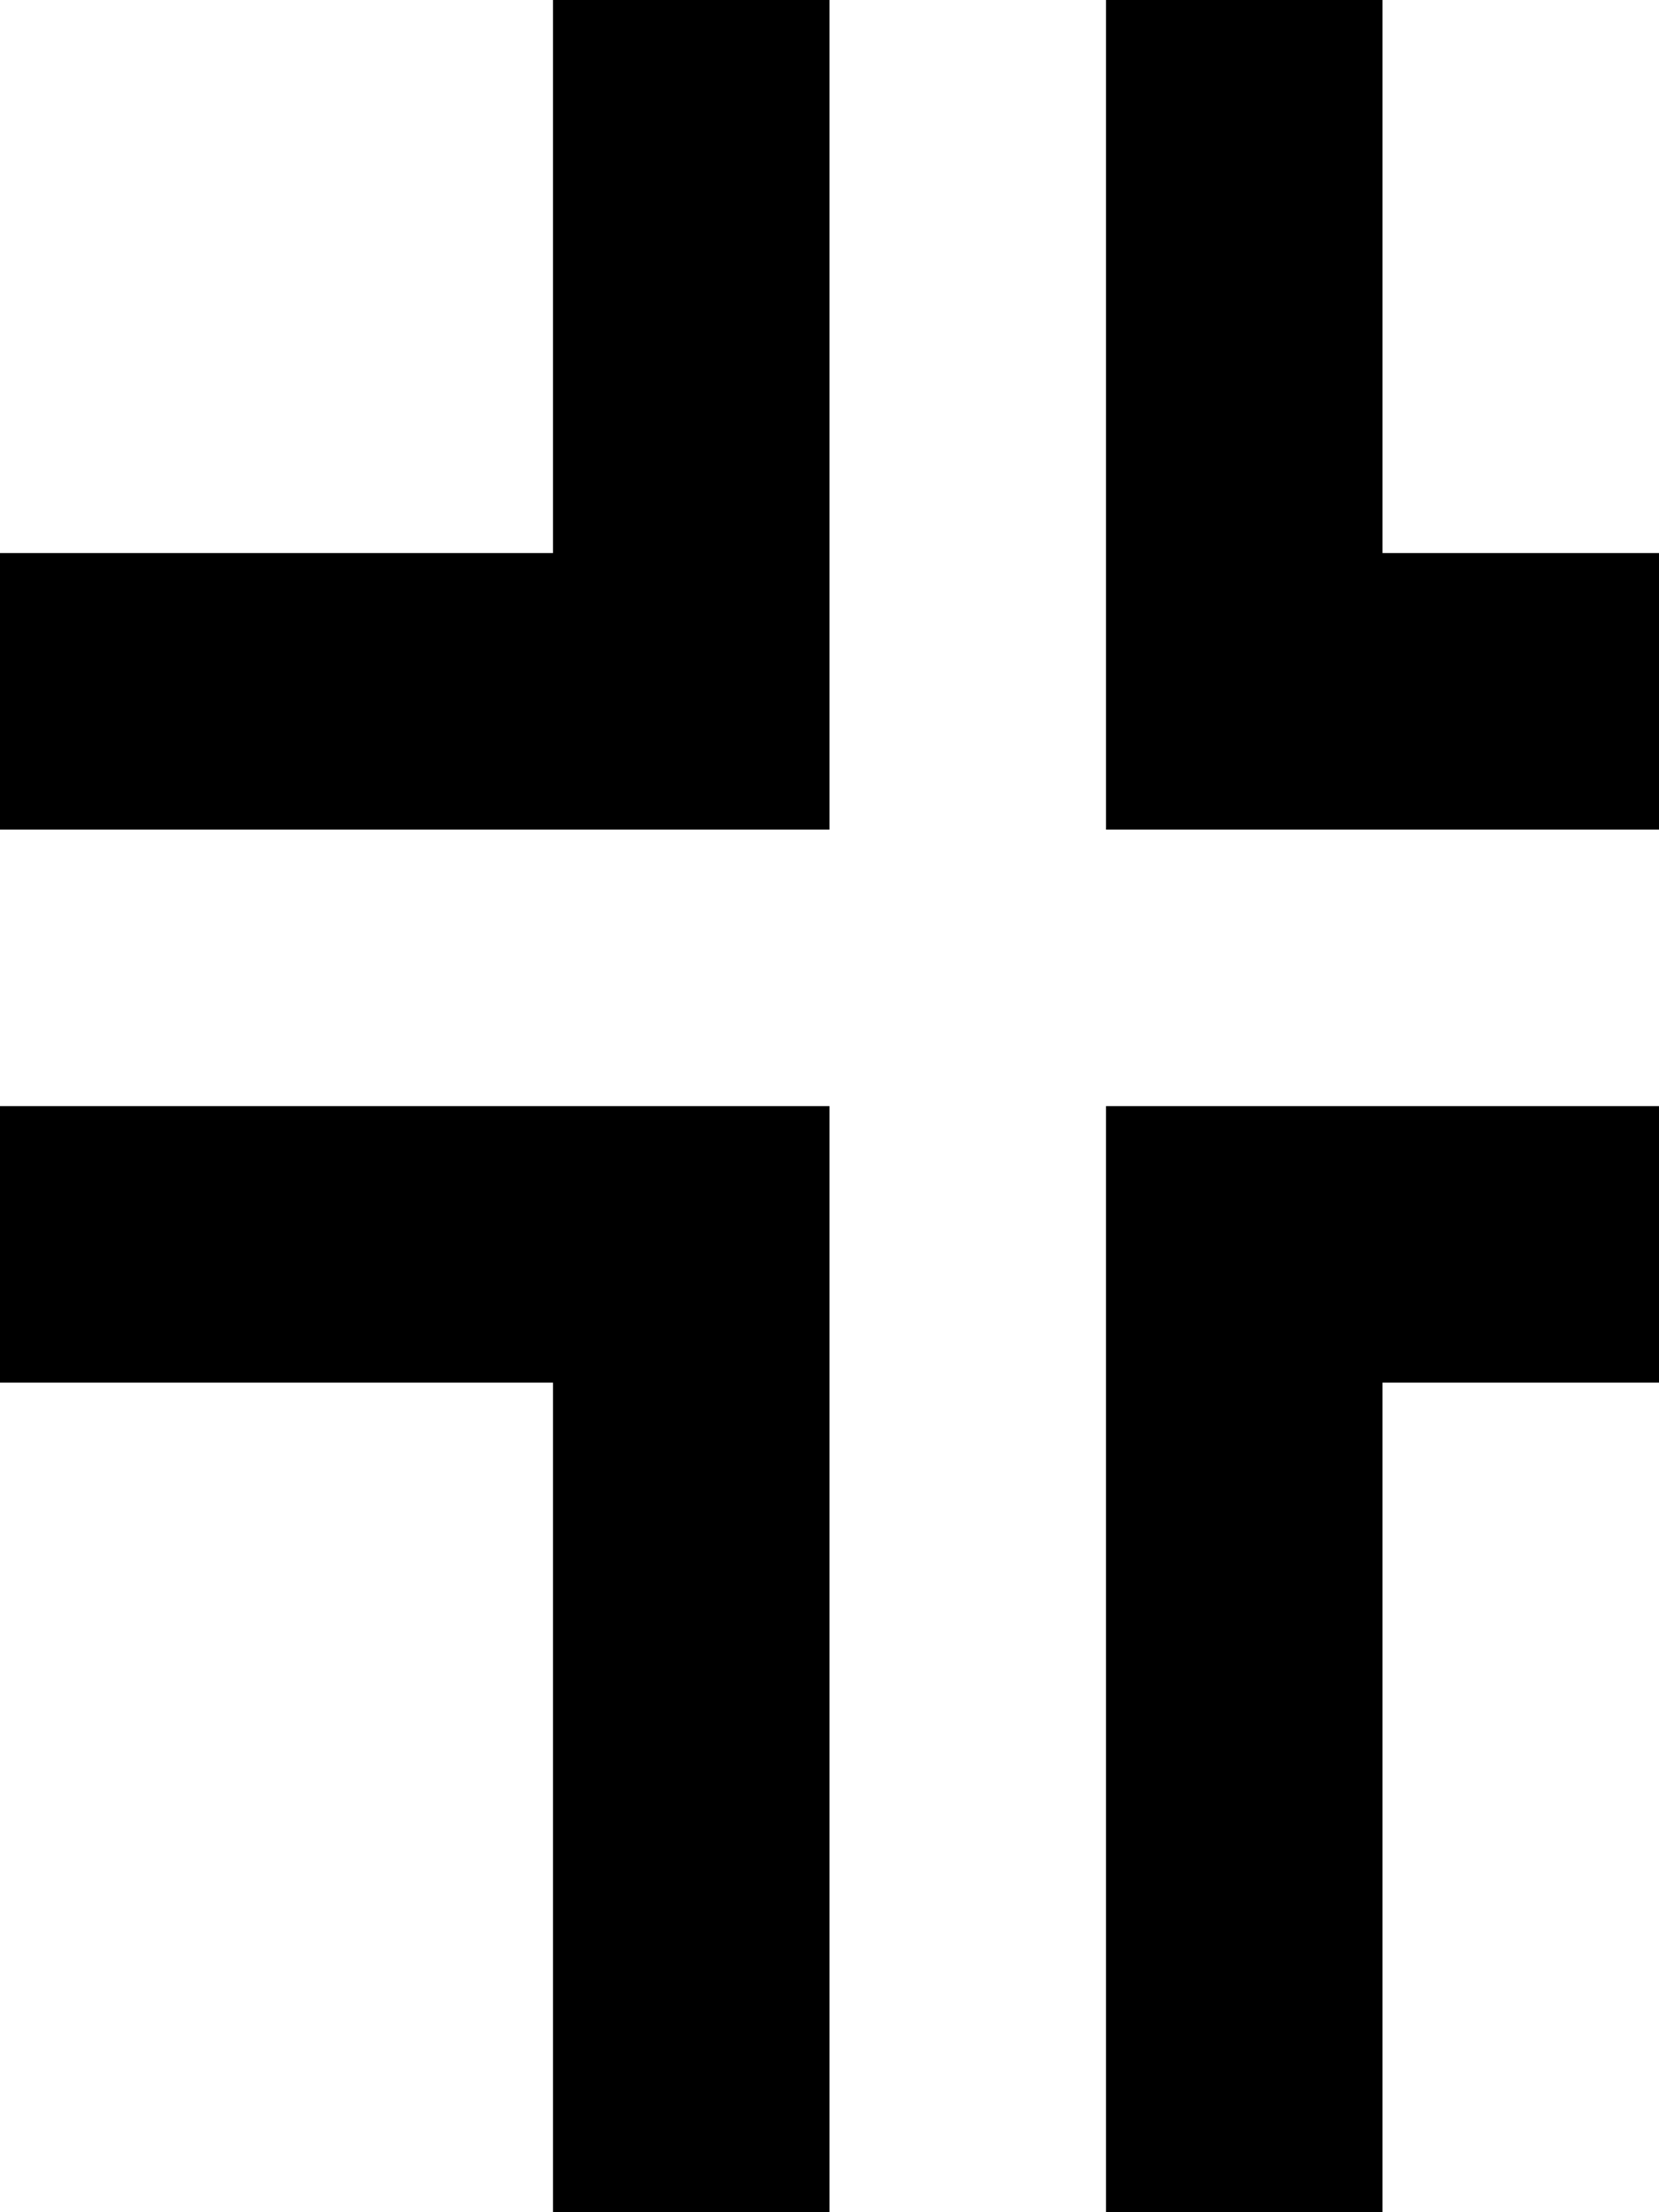 <?xml version="1.0" standalone="no"?>
<!DOCTYPE svg PUBLIC "-//W3C//DTD SVG 20010904//EN"
 "http://www.w3.org/TR/2001/REC-SVG-20010904/DTD/svg10.dtd">
<svg version="1.0" xmlns="http://www.w3.org/2000/svg"
 width="24pt" height="32pt" viewBox="0 0 24 32"
 preserveAspectRatio="xMidYMid meet">
<g transform="translate(0,32) scale(1,-1)"
fill="#000000" stroke="none">
<path d="M8 28 l0 -4 -4 0 -4 0 0 -2 0 -2 6 0 6 0 0 6 0 6 -2 0 -2 0 0 -4z"/>
<path d="M16 26 l0 -6 4 0 4 0 0 2 0 2 -2 0 -2 0 0 4 0 4 -2 0 -2 0 0 -6z"/>
<path d="M0 14 l0 -2 4 0 4 0 0 -6 0 -6 2 0 2 0 0 8 0 8 -6 0 -6 0 0 -2z"/>
<path d="M16 8 l0 -8 2 0 2 0 0 6 0 6 2 0 2 0 0 2 0 2 -4 0 -4 0 0 -8z"/>
</g>
</svg>
